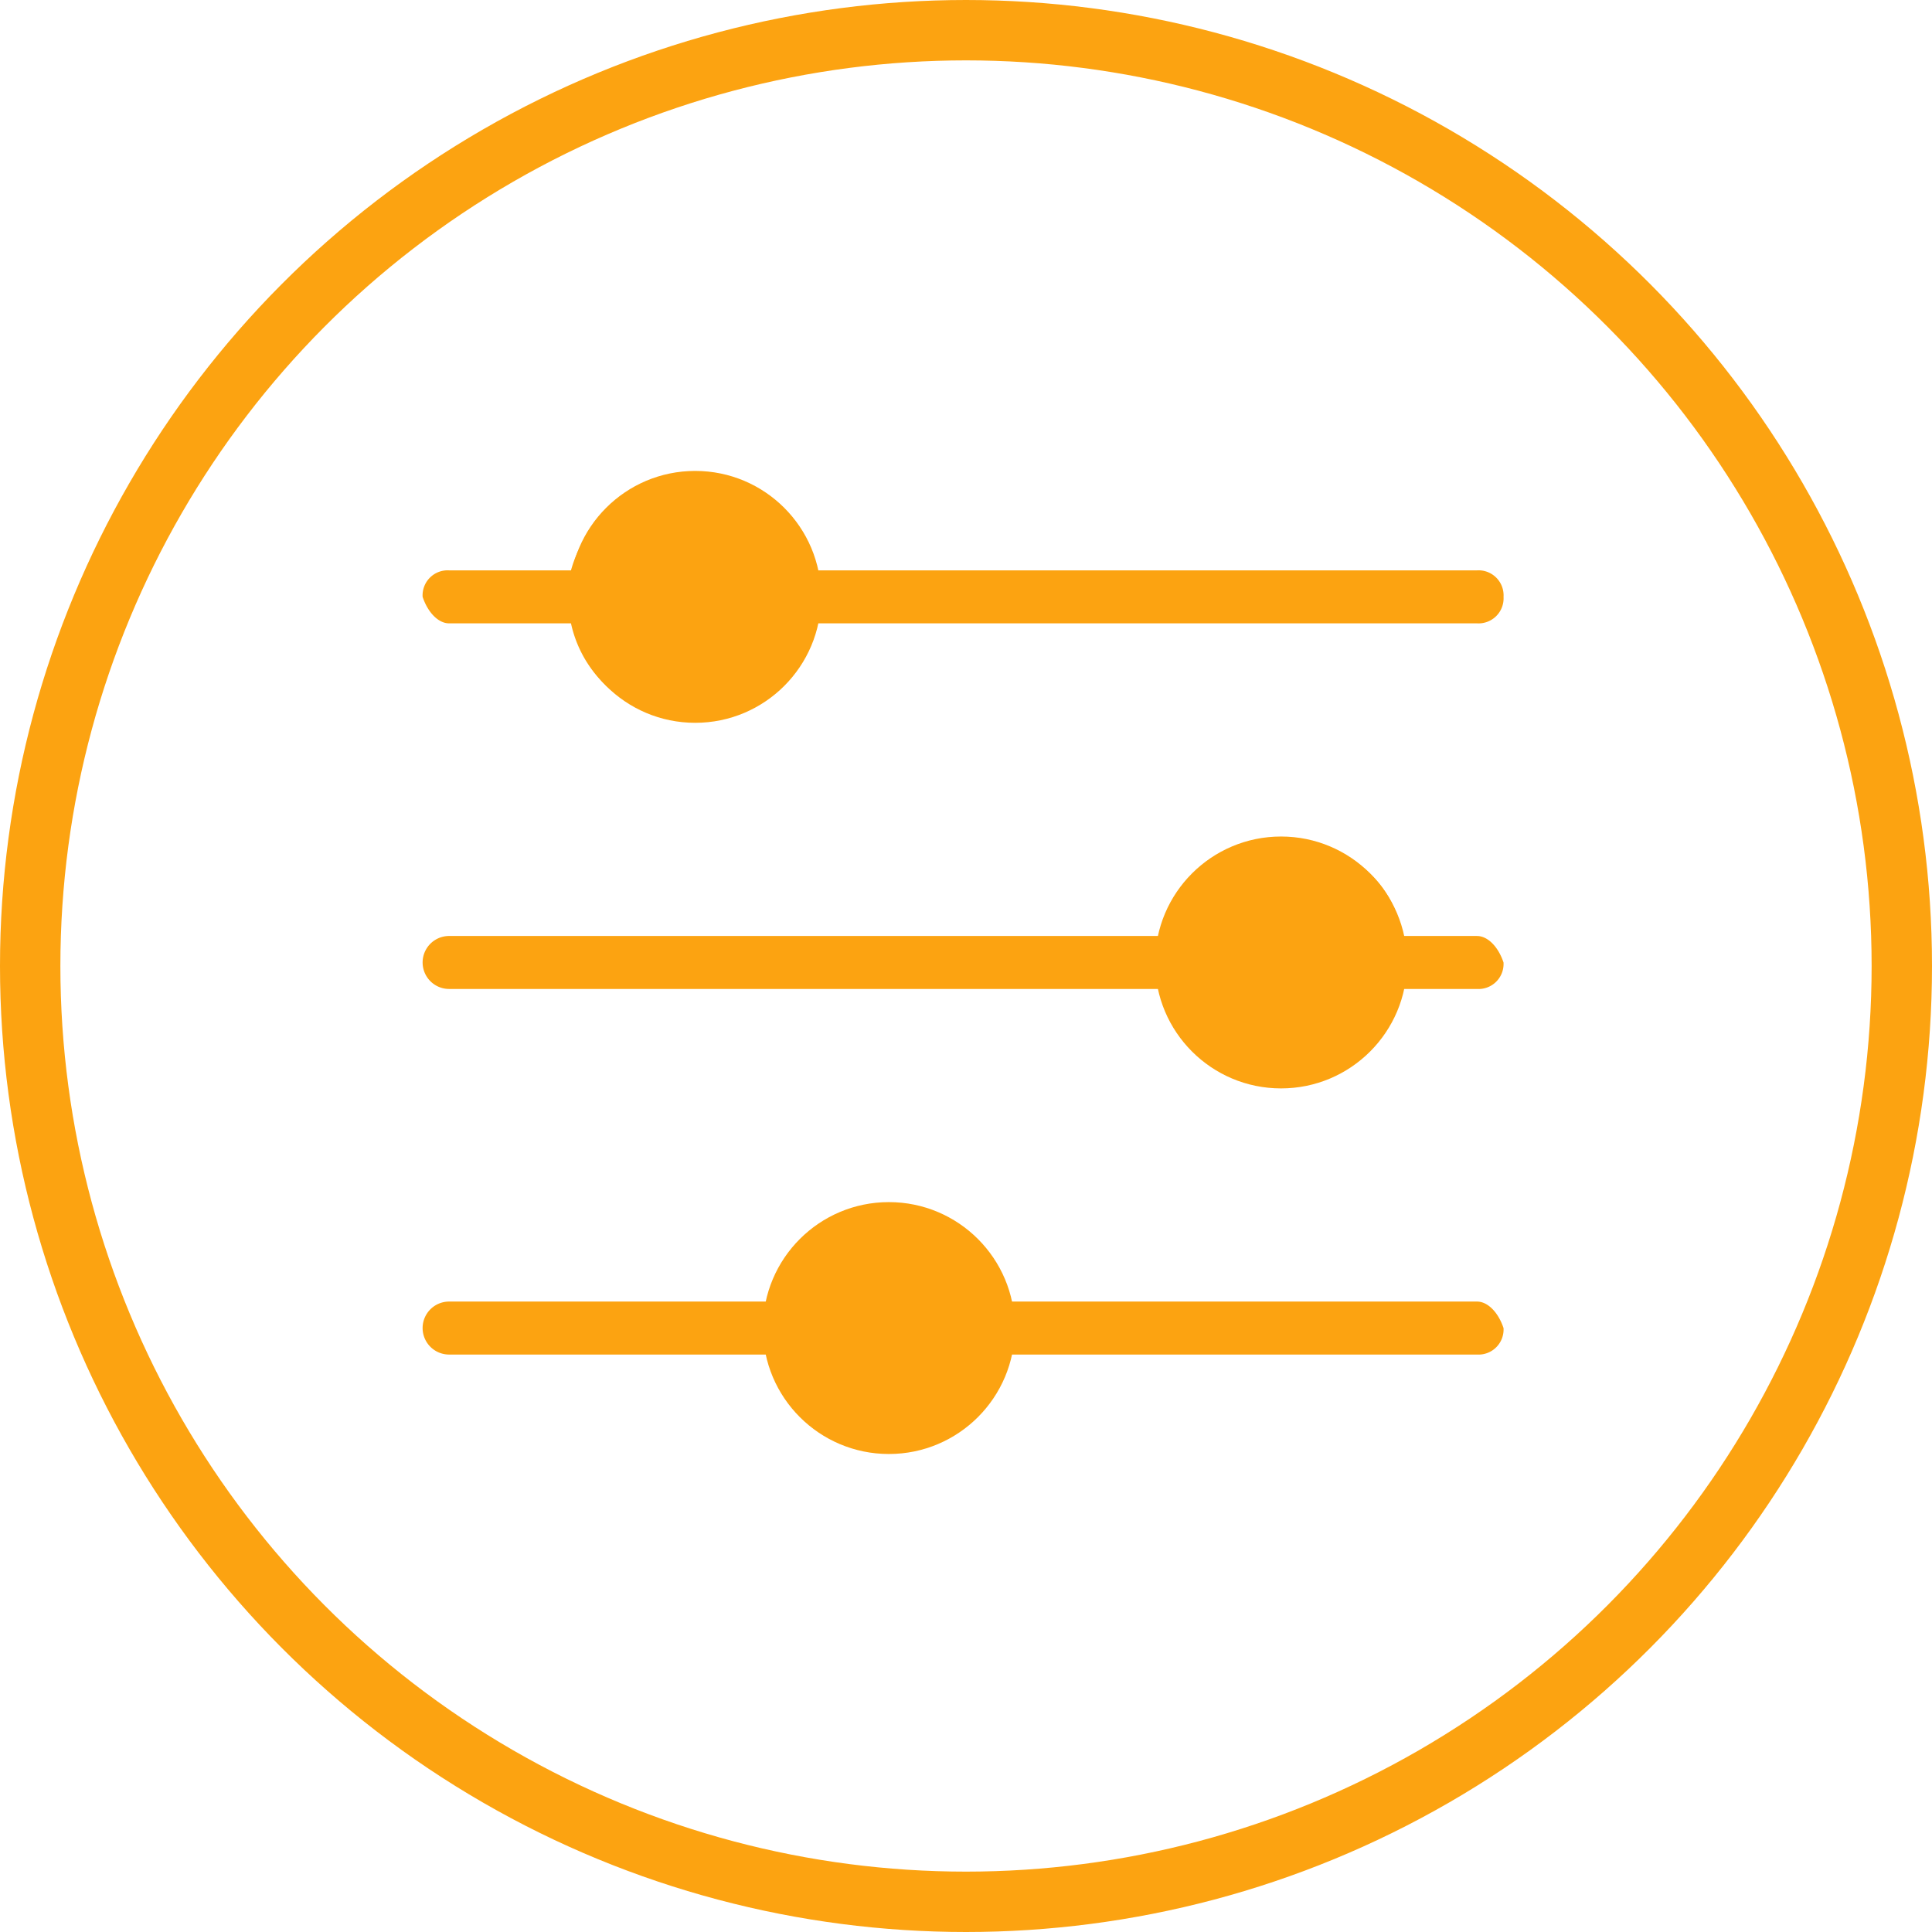 <svg xmlns="http://www.w3.org/2000/svg" width="160" height="160" viewBox="0 0 160 160">
  <g id="组_173" data-name="组 173" transform="translate(-412 -499)">
    <g id="组_157" data-name="组 157" transform="translate(121 398)">
      <g id="矢量智能对象2" transform="translate(326 140)">
        <path id="路径_556" data-name="路径 556" d="M2.193,14.806H12.286a10.029,10.029,0,0,0,10.093,7.9,10.8,10.8,0,0,0,10.093-7.9h54.85a2.074,2.074,0,0,0,2.195-2.193,2.074,2.074,0,0,0-2.195-2.195H32.471a10.029,10.029,0,0,0-10.092-7.9,10.8,10.8,0,0,0-10.093,7.9H2.193A2.073,2.073,0,0,0,0,12.613c.439,1.316,1.316,2.193,2.193,2.193ZM22.379,6.47a6,6,0,0,1,6.144,6.144,6,6,0,0,1-6.144,6.144,5.913,5.913,0,0,1-5.7-6.144,5.913,5.913,0,0,1,5.7-6.144h0Zm0,0" transform="translate(0 -2.183)" fill="#fca311"/>
        <rect id="矩形_58" data-name="矩形 58" width="89.57" height="80.861" transform="translate(0 0.344)" fill="none"/>
        <path id="路径_557" data-name="路径 557" d="M87.321,462.618H48.707a10.03,10.03,0,0,0-10.093-7.9c-5.265,0-8.777,3.511-10.093,7.9H2.193a2.194,2.194,0,0,0,0,4.388H28.522a10.028,10.028,0,0,0,10.093,7.9c5.267,0,8.777-3.51,10.093-7.9H87.321a2.074,2.074,0,0,0,2.195-2.193c-.439-1.316-1.316-2.195-2.195-2.195Zm-48.706,8.337a6.143,6.143,0,1,1,6.142-6.142,6,6,0,0,1-6.142,6.142Zm0,0" transform="translate(0 -393.828)" fill="#fca311"/>
        <path id="路径_558" data-name="路径 558" d="M87.321,236.519H81.178c-.877-4.827-4.826-7.9-10.093-7.9a10.8,10.8,0,0,0-10.092,7.9H2.193a2.193,2.193,0,0,0,0,4.387h58.8a10.029,10.029,0,0,0,10.092,7.9,10.8,10.8,0,0,0,10.093-7.9h6.142a2.073,2.073,0,0,0,2.195-2.193c-.439-1.316-1.316-2.193-2.195-2.193Zm-16.235,8.337a6.143,6.143,0,1,1,6.144-6.142,6.275,6.275,0,0,1-6.144,6.142Zm0,0" transform="translate(0 -198.005)" fill="#fca311"/>
        <circle id="椭圆_15" data-name="椭圆 15" cx="10.43" cy="10.43" r="10.43" transform="translate(60.662 30.277)" fill="#fca311"/>
        <circle id="椭圆_16" data-name="椭圆 16" cx="10.43" cy="10.43" r="10.43" transform="translate(12.143 0)" fill="#fca311"/>
        <circle id="椭圆_17" data-name="椭圆 17" cx="10.43" cy="10.43" r="10.43" transform="translate(28.184 60.554)" fill="#fca311"/>
      </g>
      <rect id="矩形_60" data-name="矩形 60" width="90" height="90" transform="translate(326 136)" fill="none"/>
    </g>
    <g id="椭圆_20" data-name="椭圆 20" transform="translate(412 499)" fill="none" stroke="#fca311" stroke-width="5">
      <circle cx="80" cy="80" r="80" stroke="none"/>
      <circle cx="80" cy="80" r="77.5" fill="none"/>
    </g>
  </g>
</svg>
